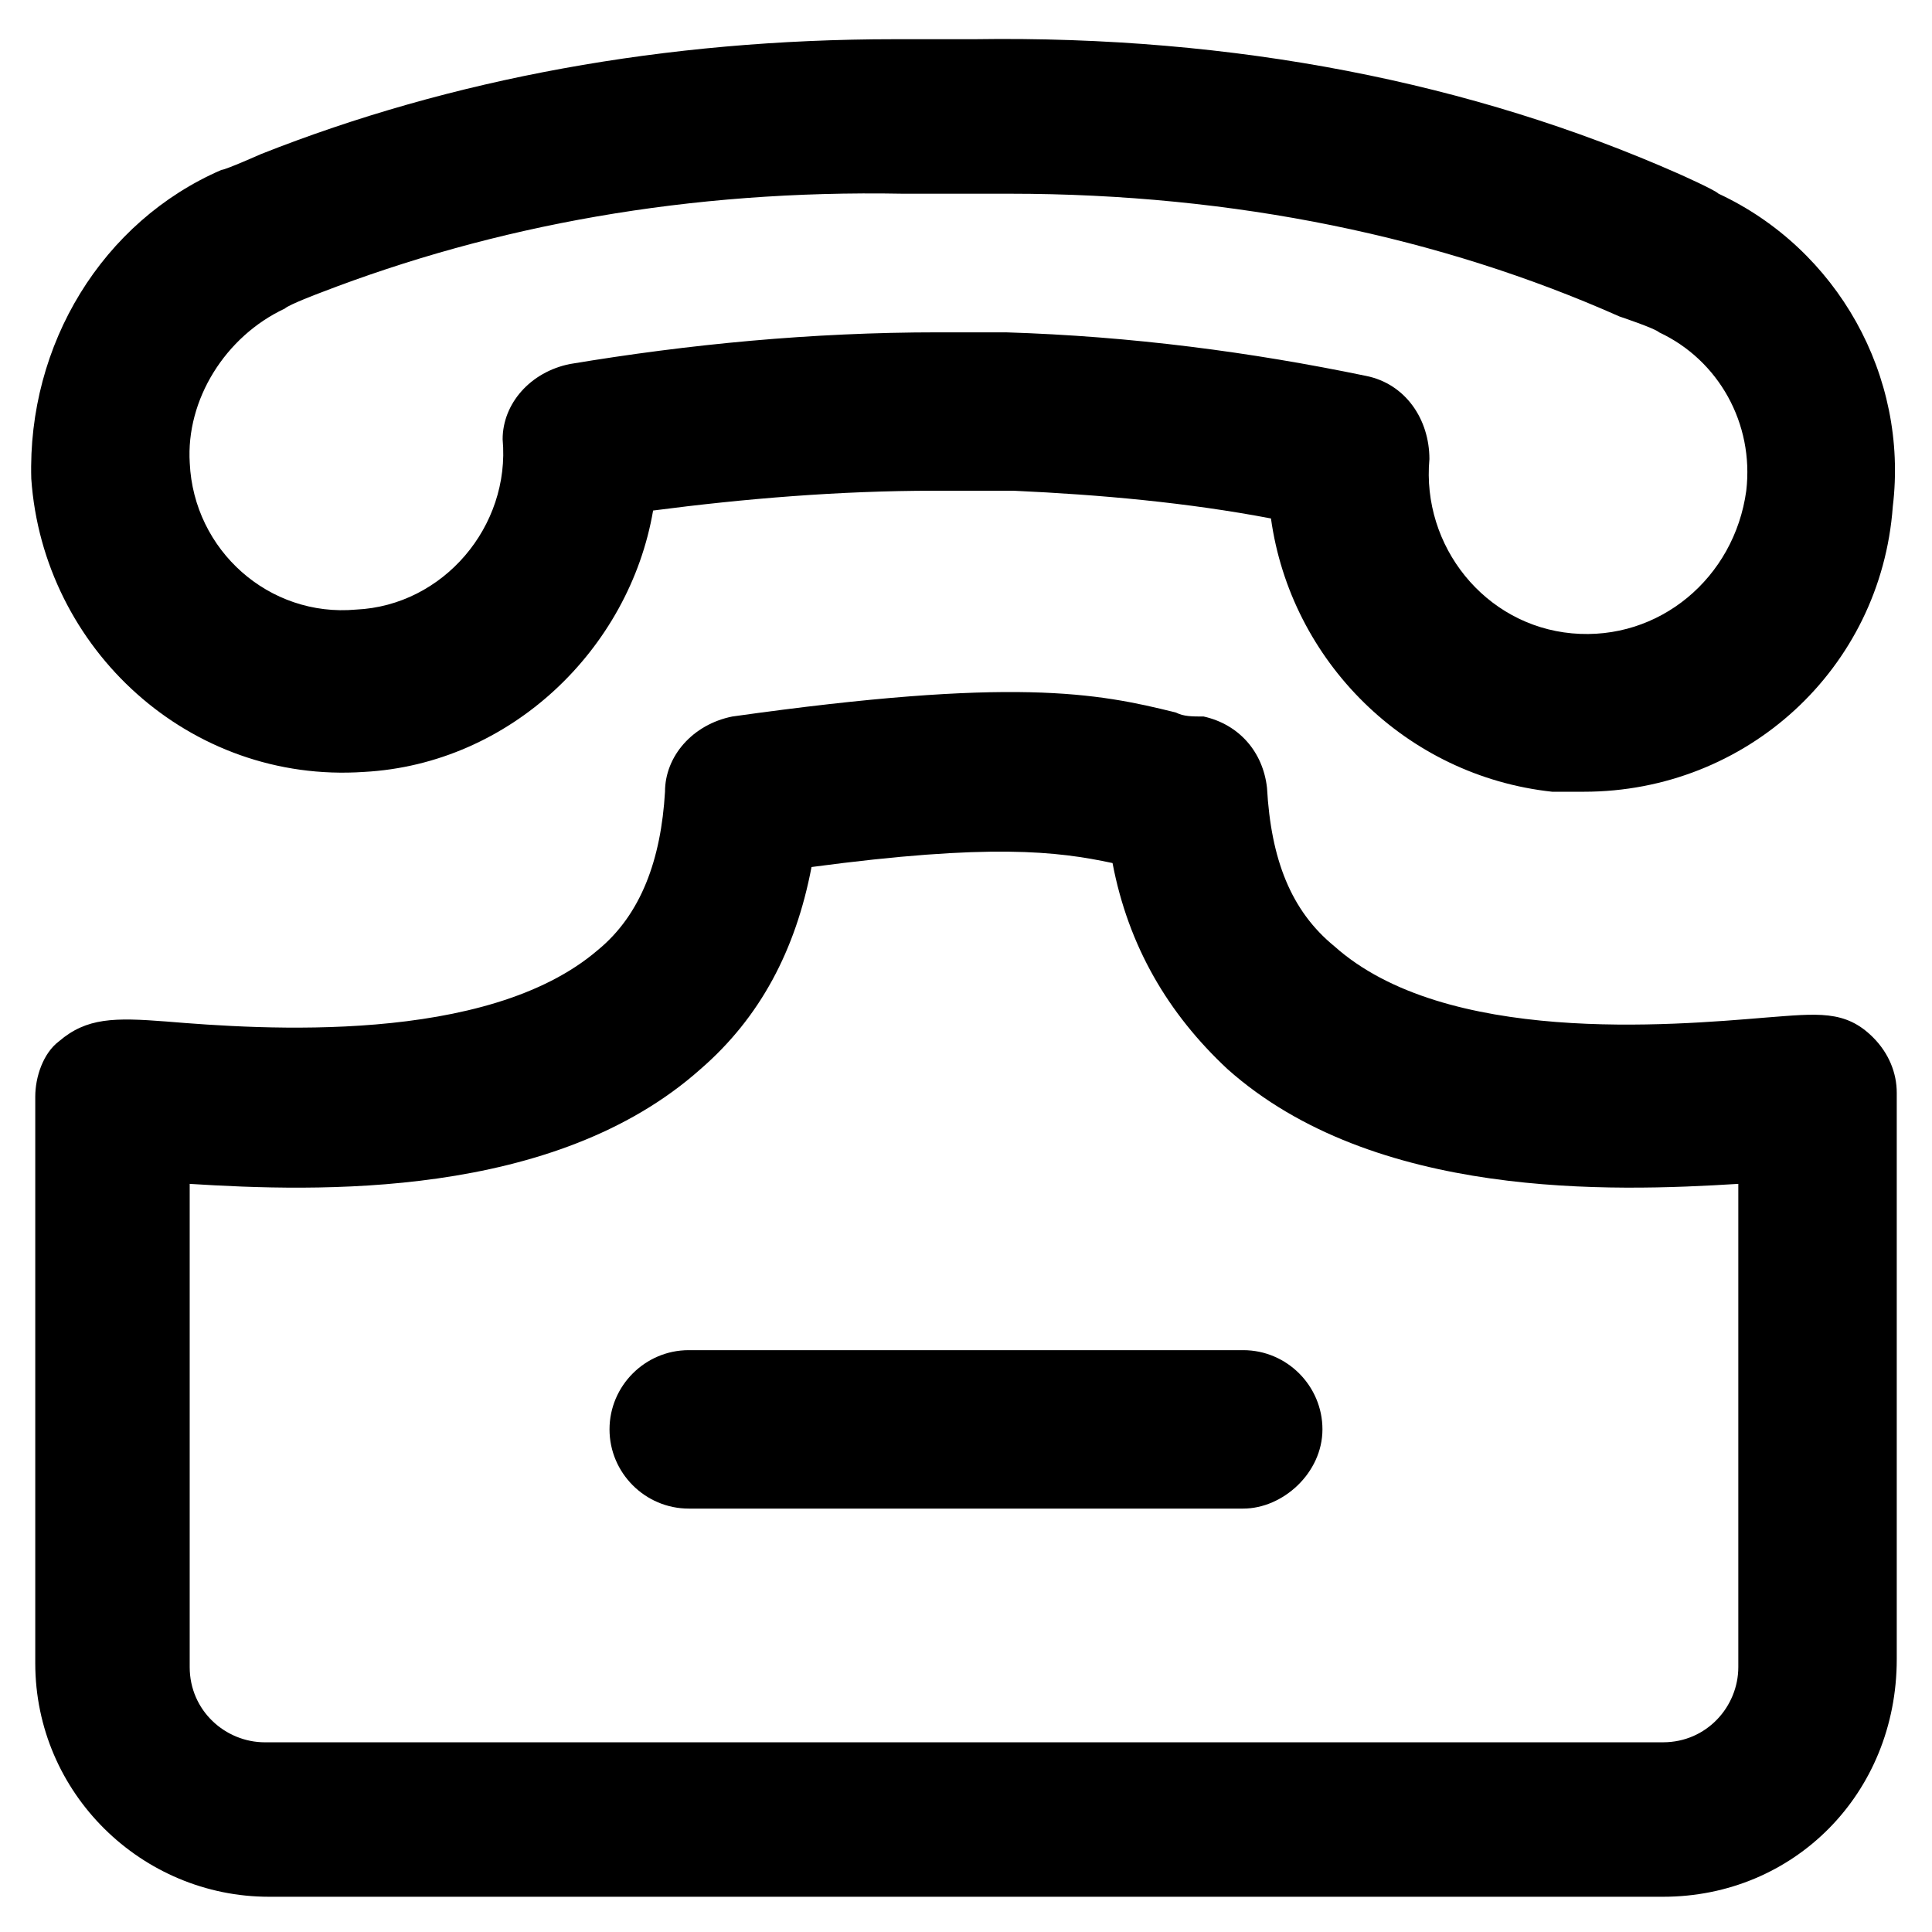 <?xml version="1.0" encoding="UTF-8"?>
<!-- Uploaded to: ICON Repo, www.svgrepo.com, Generator: ICON Repo Mixer Tools -->
<svg fill="#000000" width="800px" height="800px" version="1.1" viewBox="144 144 512 512" xmlns="http://www.w3.org/2000/svg">
 <g>
  <path d="m563.74 353.82h-8.398c-38.836-4.199-69.273-34.637-74.523-72.422-22.043-4.199-45.133-6.297-68.223-7.348h-1.051-19.941c-25.191 0-50.383 2.098-74.523 5.246-6.297 36.734-37.785 67.176-76.621 69.273-46.184 3.148-85.02-32.539-88.168-77.672-1.047-35.684 18.895-68.223 50.383-81.867 1.051 0 10.496-4.199 10.496-4.199 50.383-19.941 107.06-30.438 167.94-30.438h15.742 5.246c69.277-1.051 132.25 11.547 186.83 35.688 0 0 9.445 4.199 10.496 5.246 31.488 14.695 50.383 48.281 46.184 82.918-3.148 43.035-38.836 75.574-81.867 75.574zm-153.24-121.75s1.047 0 0 0c33.586 1.051 65.074 5.246 95.516 11.547 10.496 2.098 16.793 11.547 16.793 22.043-2.098 23.09 14.695 44.082 37.785 46.184 23.09 2.098 43.035-14.695 46.184-37.785 2.098-17.844-7.348-34.637-23.09-41.984-1.051-1.051-10.496-4.199-10.496-4.199-47.23-20.992-101.81-32.539-161.64-32.539h-4.199-9.445-1.051-13.645c-56.68-1.051-108.11 8.395-154.29 26.238 0 0-8.398 3.148-9.445 4.199-15.742 7.348-26.238 24.141-25.191 40.934 1.051 23.09 20.992 40.934 44.082 38.836 23.09-1.051 40.934-22.043 38.836-45.133 0-9.449 7.348-17.844 17.844-19.945 31.488-5.246 64.023-8.395 97.613-8.395h17.844z"/>
  <path d="m584.73 646.66h-369.46c-33.586 0-61.926-27.289-61.926-61.926v-150.09c0-5.246 2.098-11.547 6.297-14.695 7.348-6.297 14.695-6.297 28.34-5.246 25.191 2.098 85.02 6.297 114.41-18.895 11.547-9.445 16.793-24.141 17.844-41.984 0-9.445 7.348-17.844 17.844-19.941 74.523-10.496 96.562-6.297 117.55-1.051 2.098 1.051 4.199 1.051 7.348 1.051 9.445 2.098 15.742 9.445 16.793 18.895 1.051 18.895 6.297 32.539 17.844 41.984 29.391 26.238 89.215 20.992 114.41 18.895 13.645-1.051 20.992-2.098 28.34 5.246 4.199 4.199 6.297 9.445 6.297 14.695v150.09c0 35.684-27.289 62.973-61.926 62.973zm-198.38-40.934h198.38c11.547 0 19.941-9.445 19.941-19.941v-128.05c-33.586 2.098-96.562 4.199-135.4-30.438-15.742-14.695-26.238-32.539-30.438-54.578-14.695-3.148-32.539-5.246-79.77 1.051-4.199 22.043-13.645 39.887-29.391 53.531-38.836 34.637-101.81 32.539-135.4 30.438v128.05c0 11.547 9.445 19.941 19.941 19.941z"/>
  <path d="m473.47 543.79h-146.95c-11.547 0-20.992-9.445-20.992-20.992s9.445-20.992 20.992-20.992h146.95c11.547 0 20.992 9.445 20.992 20.992-0.004 11.547-10.5 20.992-20.992 20.992z"/>
 </g>
</svg>